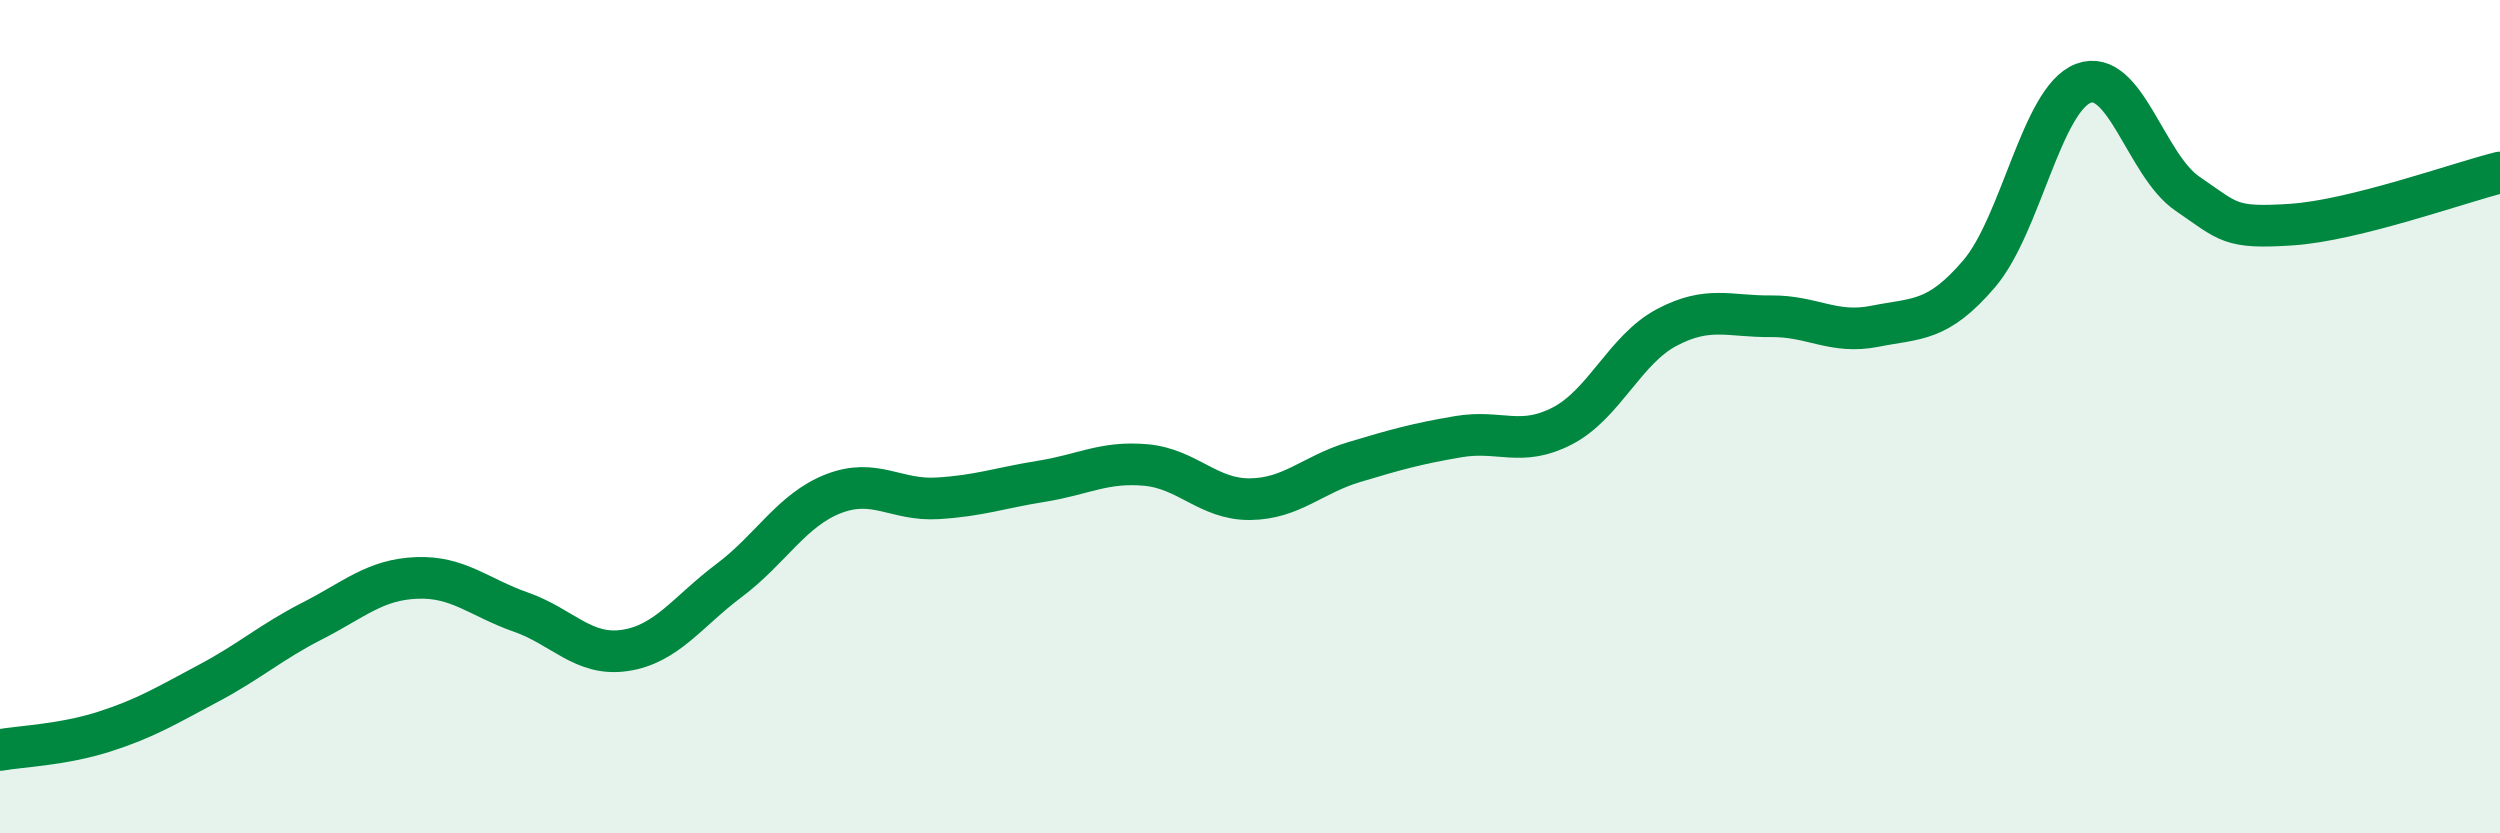
    <svg width="60" height="20" viewBox="0 0 60 20" xmlns="http://www.w3.org/2000/svg">
      <path
        d="M 0,18 C 0.5,17.91 1.5,17.88 2.5,17.56 C 3.5,17.24 4,16.93 5,16.4 C 6,15.87 6.5,15.41 7.5,14.9 C 8.5,14.39 9,13.91 10,13.87 C 11,13.83 11.5,14.34 12.5,14.69 C 13.5,15.04 14,15.76 15,15.61 C 16,15.46 16.5,14.68 17.5,13.93 C 18.5,13.18 19,12.24 20,11.85 C 21,11.46 21.5,12.02 22.5,11.96 C 23.5,11.9 24,11.71 25,11.55 C 26,11.39 26.5,11.07 27.5,11.16 C 28.5,11.25 29,11.99 30,11.98 C 31,11.97 31.5,11.39 32.5,11.09 C 33.5,10.79 34,10.65 35,10.48 C 36,10.31 36.5,10.74 37.5,10.22 C 38.5,9.7 39,8.39 40,7.86 C 41,7.33 41.5,7.6 42.5,7.59 C 43.5,7.58 44,8.03 45,7.83 C 46,7.63 46.5,7.74 47.5,6.57 C 48.5,5.4 49,2.38 50,2 C 51,1.62 51.5,3.97 52.5,4.65 C 53.5,5.33 53.5,5.49 55,5.39 C 56.5,5.29 59,4.39 60,4.14L60 20L0 20Z"
        fill="#008740"
        opacity="0.1"
        stroke-linecap="round"
        stroke-linejoin="round"
      />
      <path
        d="M 0,18 C 0.5,17.91 1.5,17.88 2.5,17.56 C 3.5,17.24 4,16.93 5,16.4 C 6,15.87 6.5,15.41 7.5,14.9 C 8.5,14.39 9,13.91 10,13.87 C 11,13.83 11.5,14.34 12.5,14.69 C 13.5,15.04 14,15.76 15,15.61 C 16,15.46 16.5,14.68 17.5,13.93 C 18.5,13.18 19,12.24 20,11.85 C 21,11.46 21.5,12.02 22.5,11.96 C 23.5,11.9 24,11.71 25,11.55 C 26,11.39 26.5,11.07 27.5,11.16 C 28.5,11.25 29,11.99 30,11.98 C 31,11.97 31.5,11.39 32.5,11.09 C 33.5,10.79 34,10.65 35,10.48 C 36,10.31 36.5,10.74 37.5,10.22 C 38.5,9.7 39,8.39 40,7.86 C 41,7.33 41.5,7.6 42.5,7.59 C 43.5,7.58 44,8.03 45,7.83 C 46,7.63 46.5,7.74 47.5,6.57 C 48.5,5.4 49,2.38 50,2 C 51,1.62 51.5,3.97 52.5,4.65 C 53.5,5.33 53.5,5.49 55,5.39 C 56.5,5.29 59,4.39 60,4.14"
        stroke="#008740"
        stroke-width="1"
        fill="none"
        stroke-linecap="round"
        stroke-linejoin="round"
      />
    </svg>
  